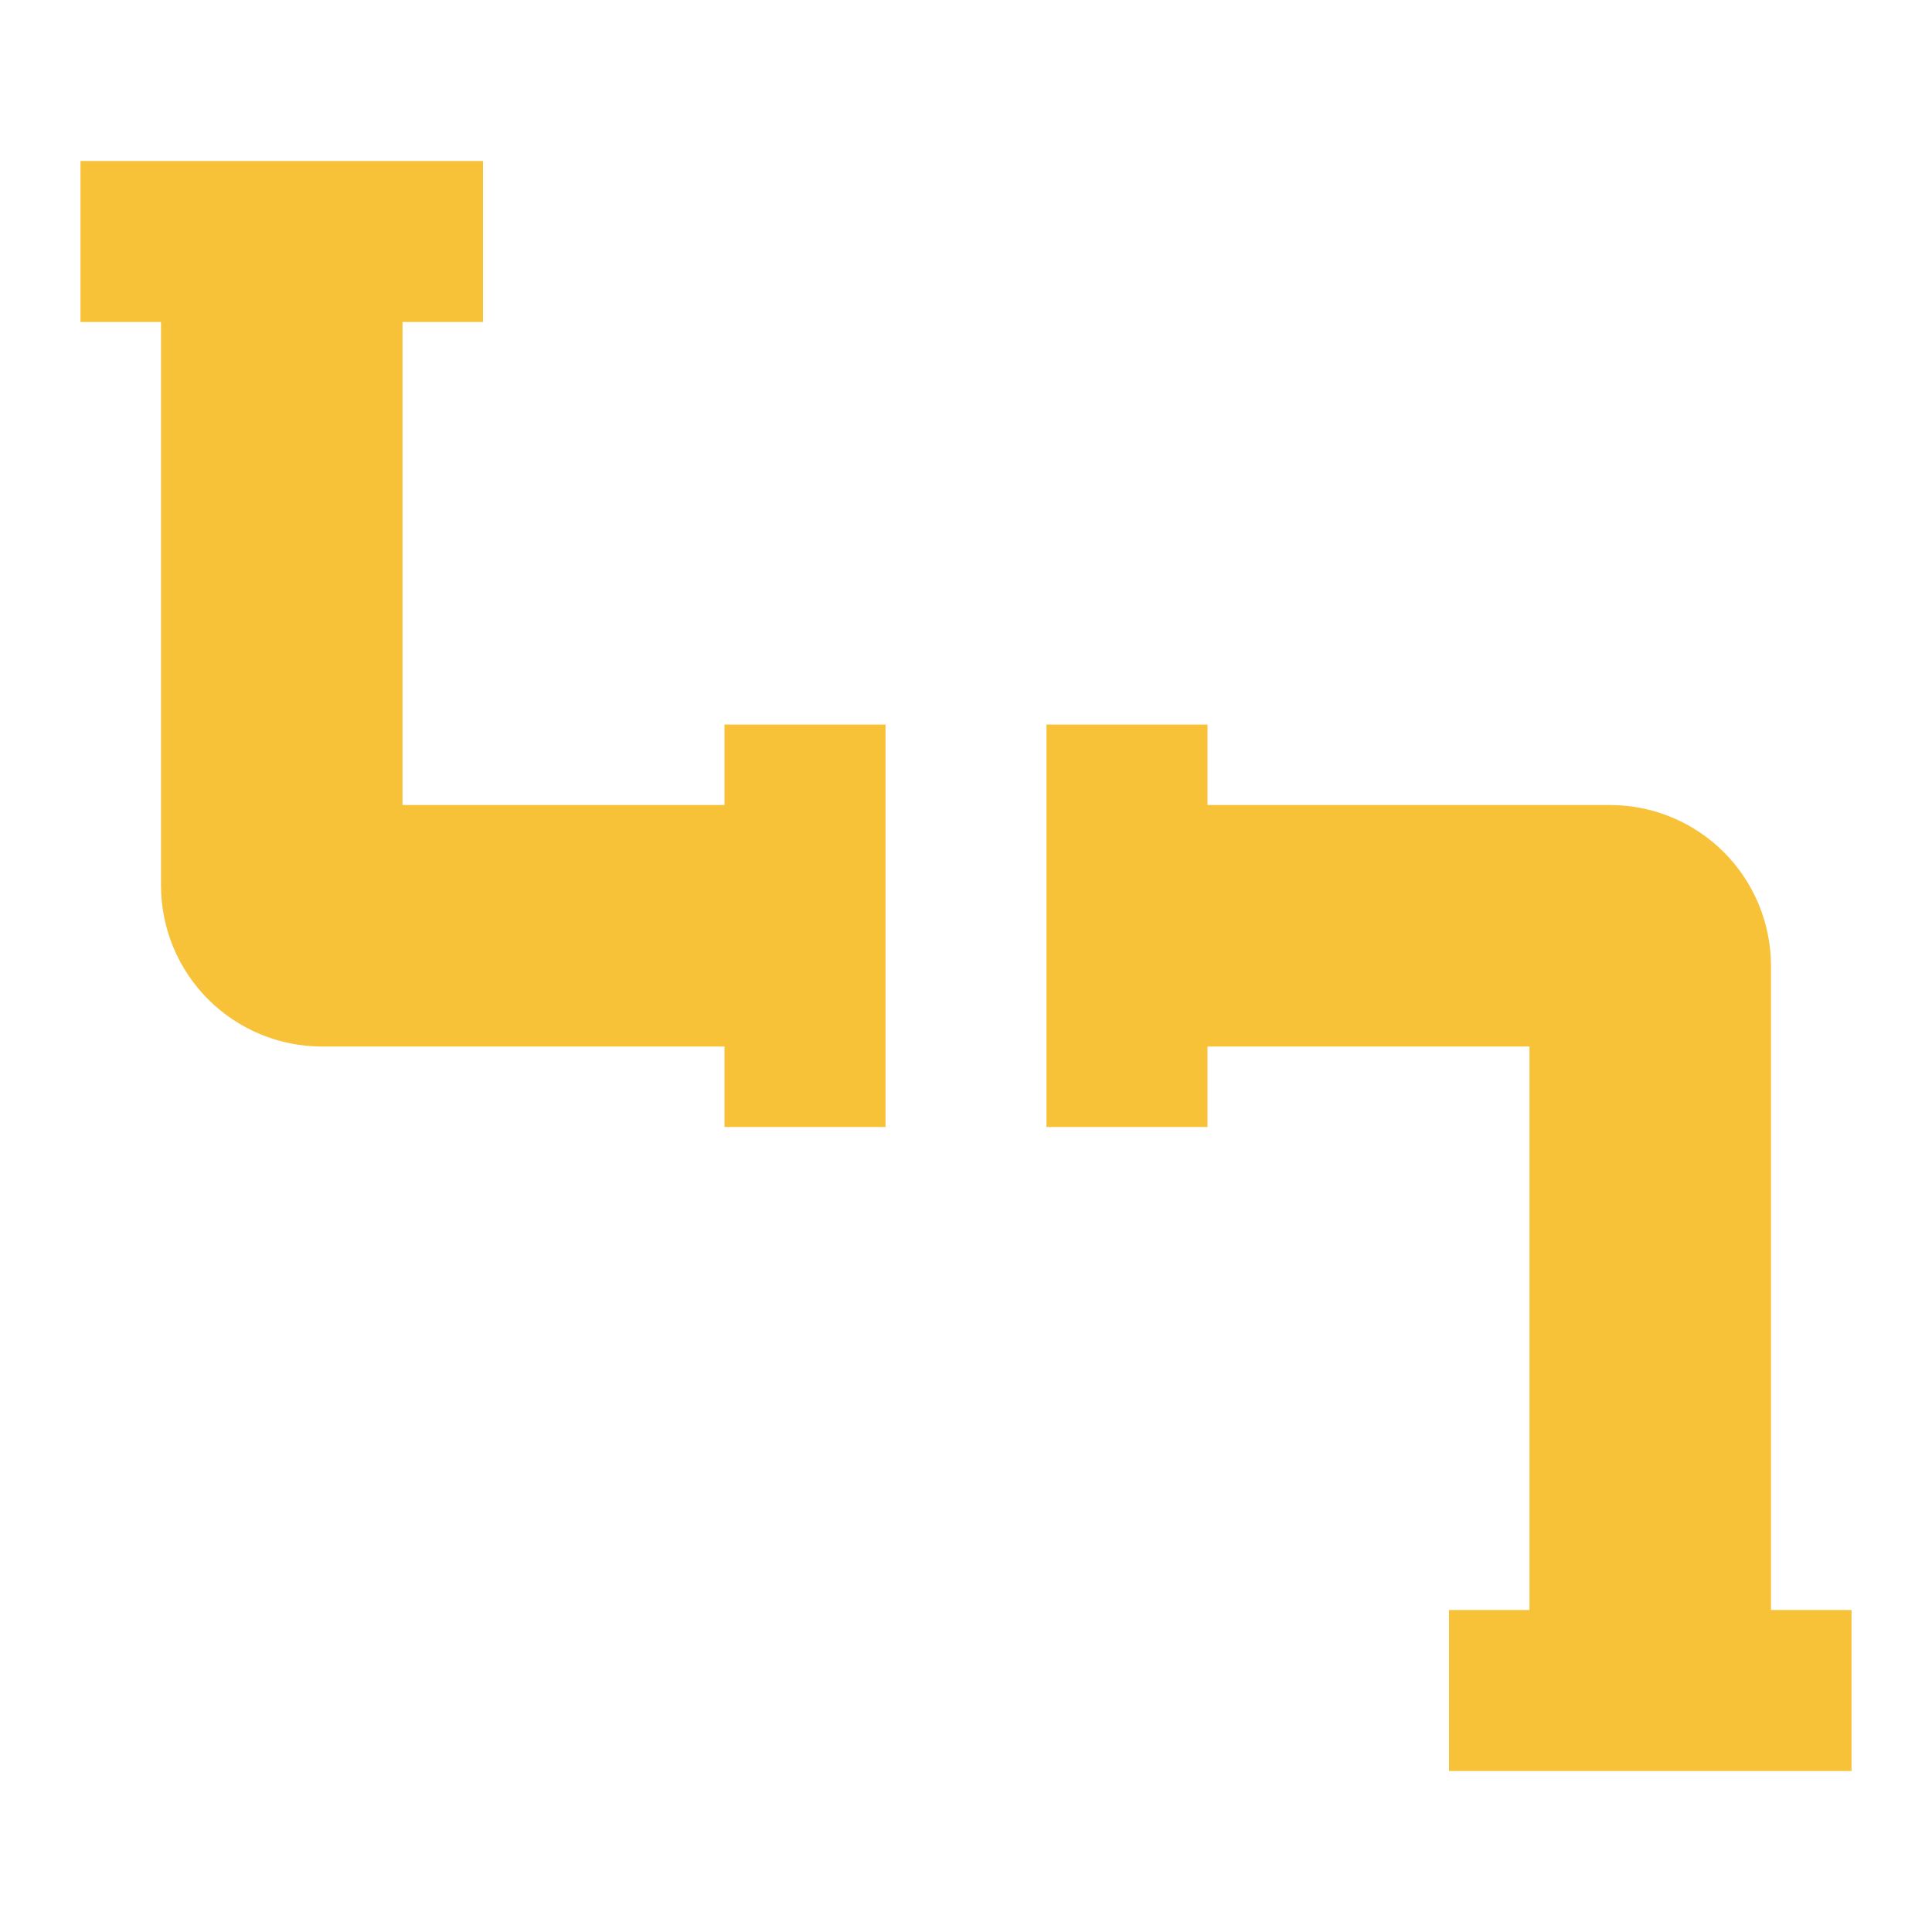 <?xml version="1.0" encoding="UTF-8"?>
<svg xmlns="http://www.w3.org/2000/svg" width="62" height="62" viewBox="0 0 62 62" fill="none">
  <path d="M23.25 23.25V25.834H12.917V10.334H15.5V5.167H2.583V10.334H5.167V28.417C5.167 29.787 5.711 31.101 6.68 32.07C7.649 33.039 8.963 33.584 10.333 33.584H23.25V36.167H28.417V23.25H23.25ZM56.833 51.667V31C56.833 29.63 56.289 28.316 55.32 27.347C54.351 26.378 53.037 25.834 51.667 25.834H38.75V23.25H33.583V36.167H38.75V33.584H49.083V51.667H46.5V56.834H59.417V51.667H56.833Z" fill="#F7C238"></path>
</svg>
